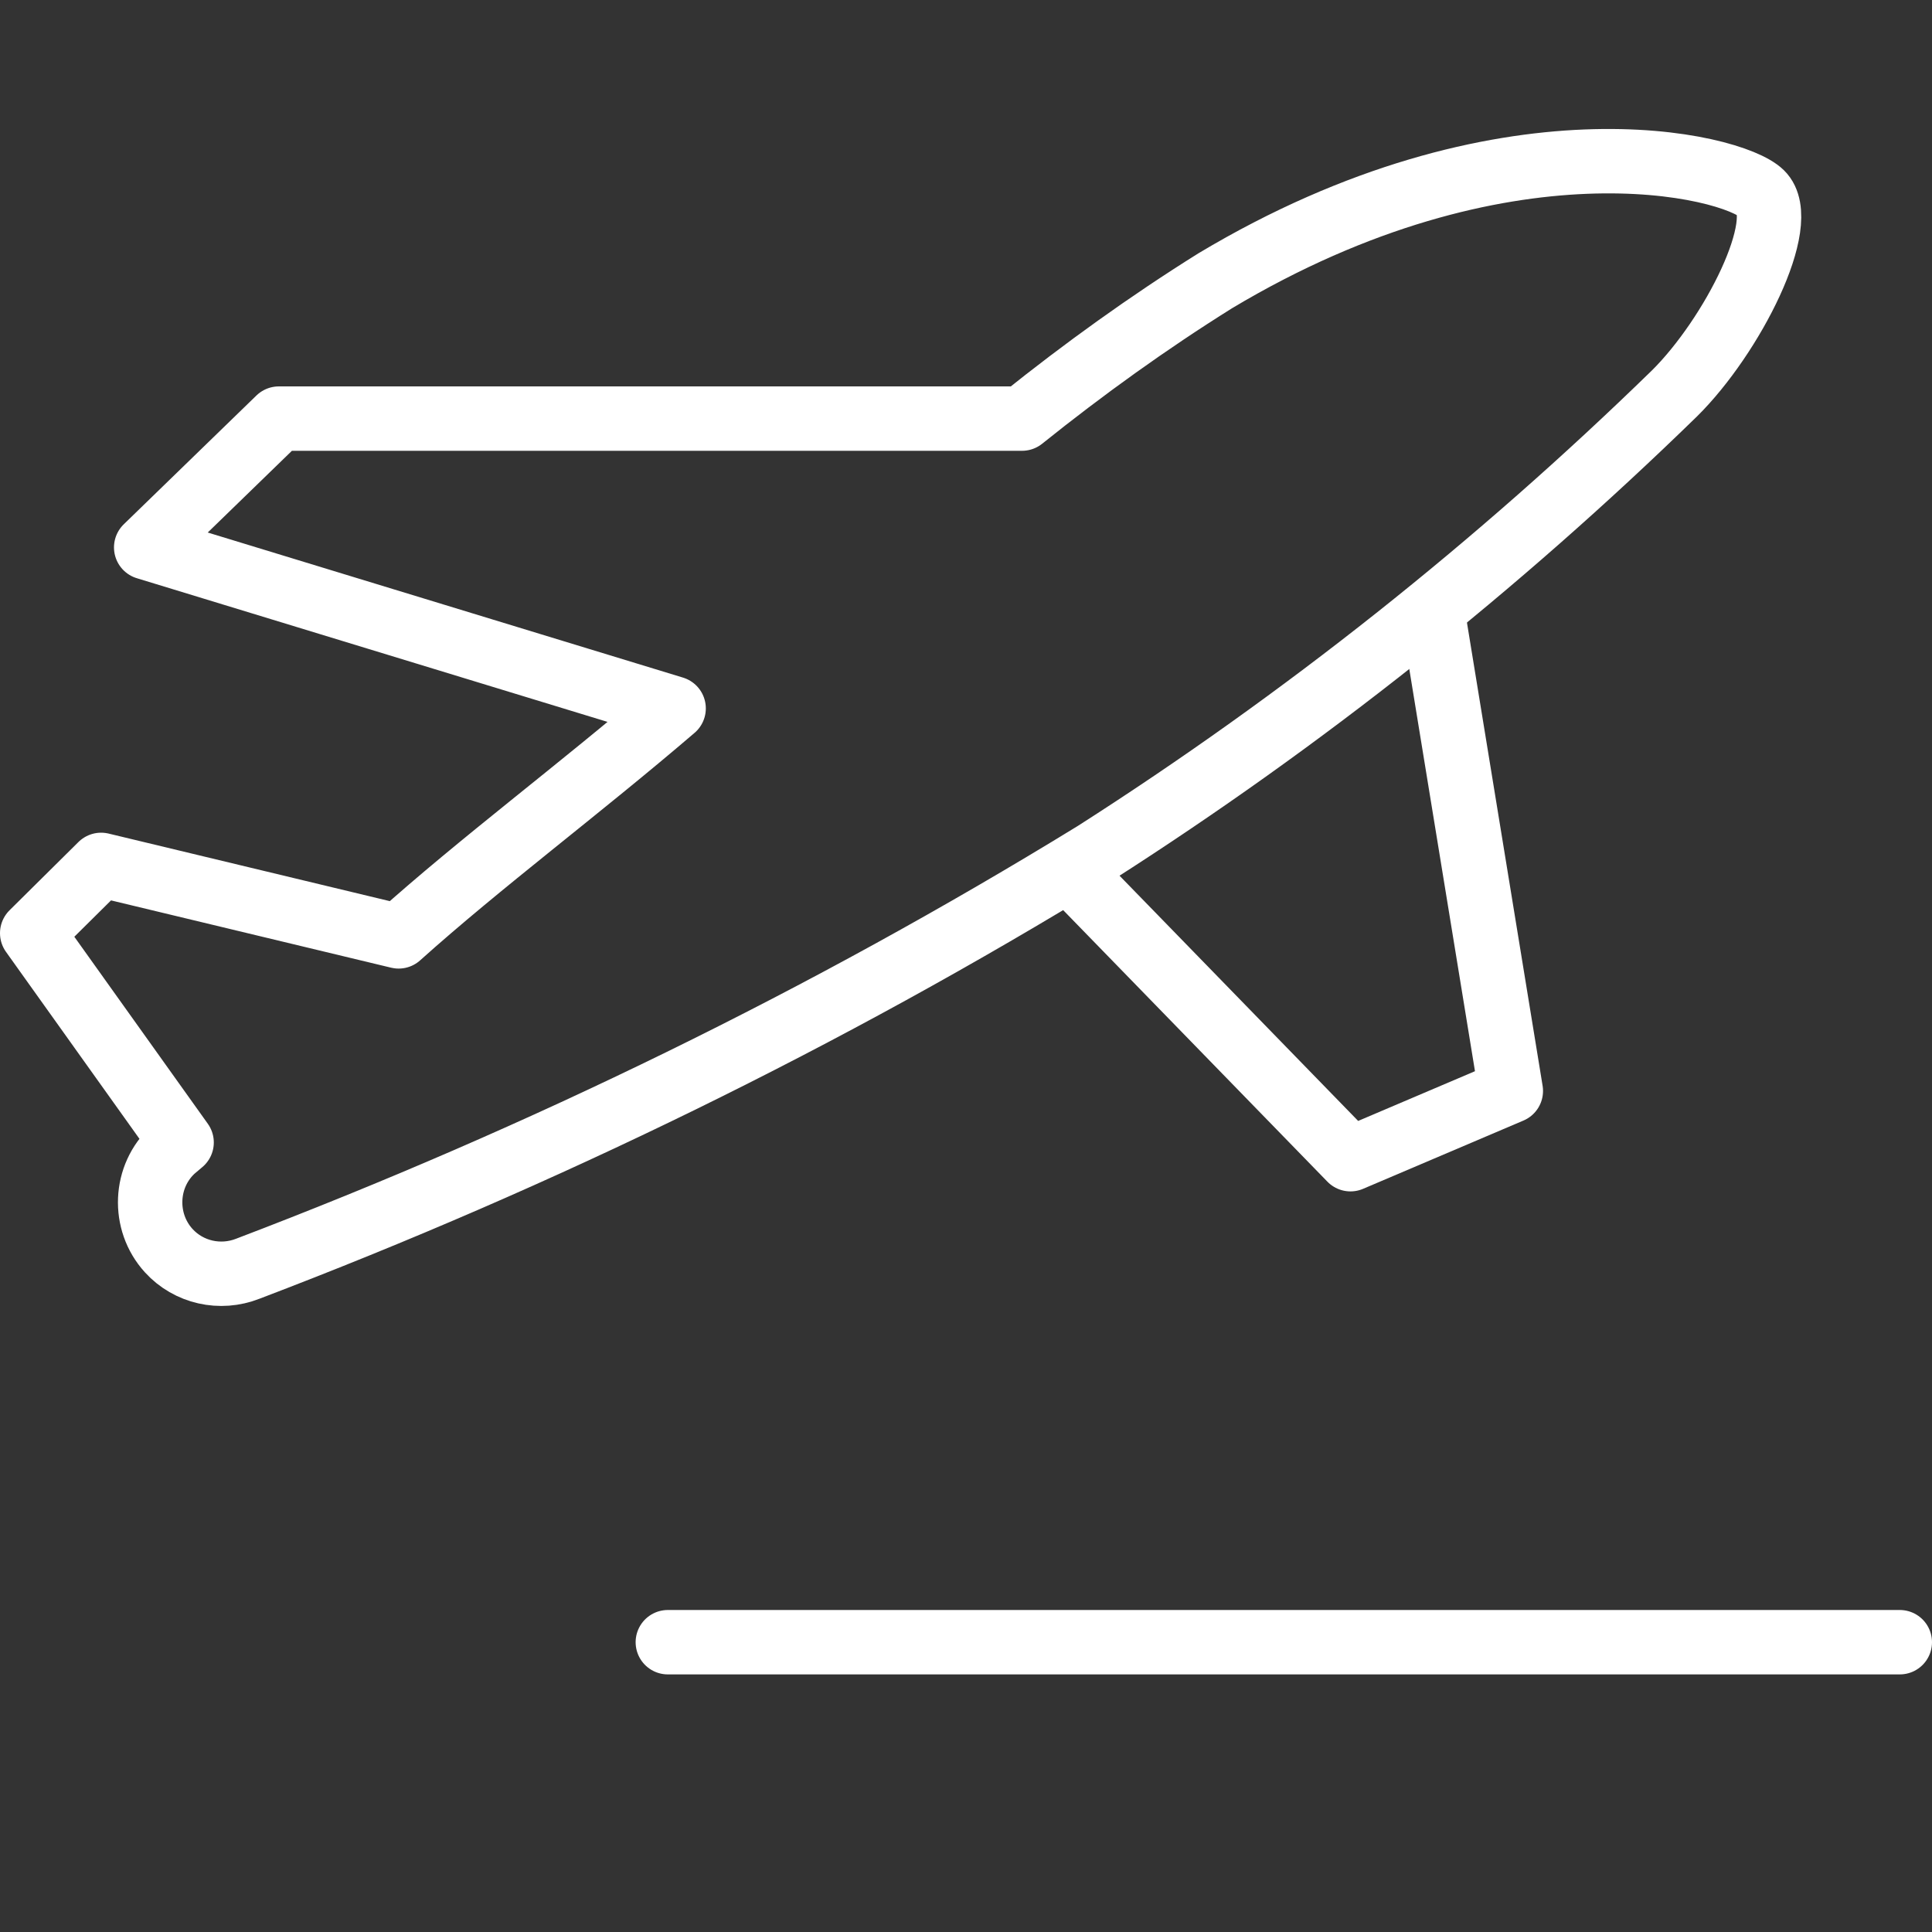 <?xml version="1.0" encoding="UTF-8"?>
<svg id="Layer_1" xmlns="http://www.w3.org/2000/svg" version="1.1" viewBox="0 0 30 30">
  <rect x="0" y="0" width="30" height="30" fill="#333333" stroke="none"/>
  <!-- Generator: Adobe Illustrator 29.1.0, SVG Export Plug-In . SVG Version: 2.1.0 Build 142)  -->
  <defs>
    <style>
      .st0 {
        fill: none;
        stroke: #fff;
        stroke-linecap: round;
        stroke-linejoin: round;
      }
    </style>
  </defs>
  <g id="Plane_Lift_Off">
    <g>
      <line class="st0" x1="10.37" y1="25.5" x2="29.5" y2="25.5"/>
      <polyline class="st0" points="16.63 13.54 20.97 18 23.46 16.94 22.24 9.47"/>
      <path class="st0" d="M18.87,4.36c-1.04.65-2.04,1.37-3,2.14H4.33l-2.06,2,8.19,2.5c-1.47,1.26-3,2.4-4.27,3.54l-4.62-1.11-1.07,1.06,2.32,3.25h0l-.13.11c-.45.41-.48,1.12-.07,1.57.31.34.8.45,1.23.28,4.57-1.74,8.98-3.89,13.15-6.45,3.24-2.07,6.25-4.46,9-7.14.9-.89,1.8-2.67,1.35-3.11s-4-1.32-8.48,1.36Z"/>
    </g>
  </g>
</svg>